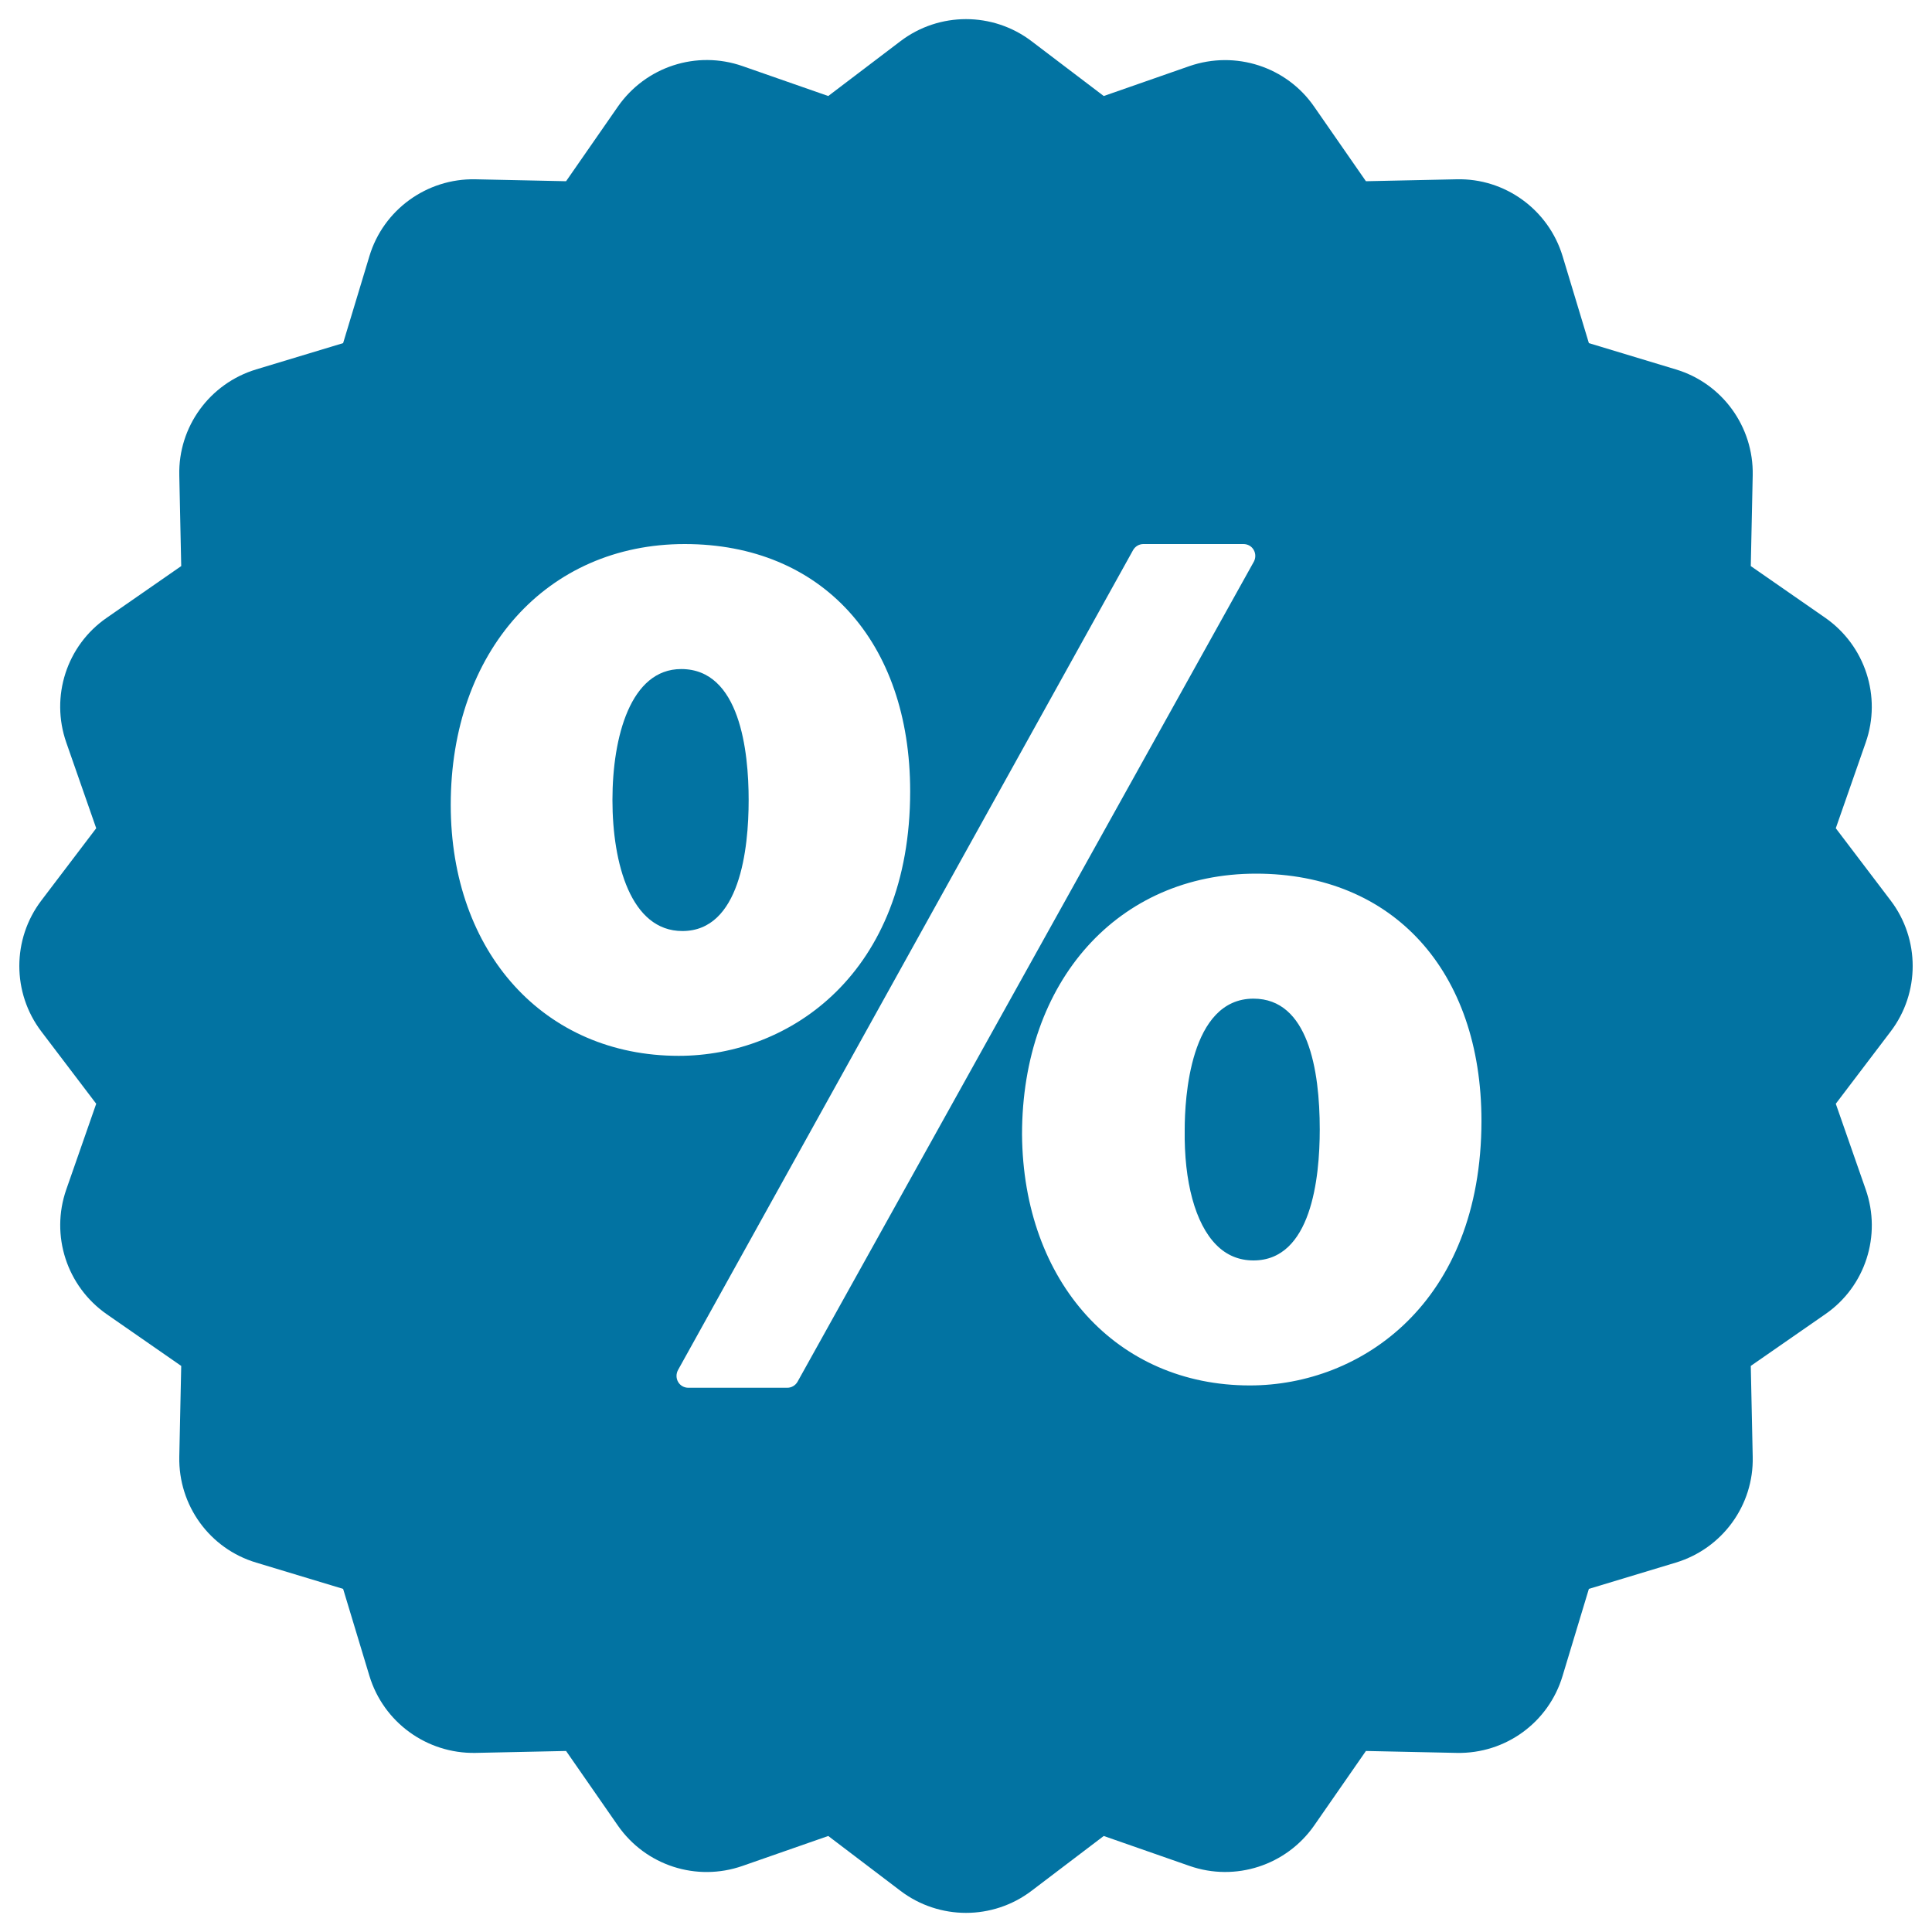 <svg xmlns="http://www.w3.org/2000/svg" viewBox="0 0 1000 1000" style="fill:#0273a2">
<title>Percentage Commercial Label SVG icon</title>
<g><g><path d="M978.6,466.1l-28.4-37.4l15.5-44.4c8.3-23.8-0.3-50.1-20.9-64.5l-38.6-26.8l1-47c0.5-25.2-15.8-47.6-39.8-54.8l-45-13.6l-13.6-45c-7.3-24.1-29.8-40.4-54.8-39.8l-47,1l-26.8-38.6c-14.3-20.7-40.7-29.2-64.5-21l-44.4,15.5l-37.4-28.4c-20-15.2-47.8-15.2-67.8,0l-37.4,28.4l-44.4-15.5c-23.8-8.3-50.1,0.3-64.5,21l-26.8,38.6l-47-1c-25.1-0.5-47.6,15.8-54.8,39.8l-13.6,45l-45,13.6c-24.1,7.3-40.4,29.7-39.8,54.8l1,47l-38.6,26.8c-20.7,14.3-29.2,40.7-20.9,64.5l15.5,44.4l-28.4,37.4c-15.2,20-15.2,47.8,0,67.8l28.4,37.4l-15.5,44.4c-8.3,23.8,0.3,50.1,20.9,64.5l38.6,26.8l-1,47c-0.5,25.2,15.7,47.6,39.8,54.8l45,13.6l13.6,45c7.3,24.1,29.7,40.3,54.8,39.9l47-1l26.8,38.6c14.4,20.7,40.7,29.2,64.5,20.9l44.4-15.5l37.4,28.4c10,7.6,22,11.4,33.9,11.4c11.9,0,23.9-3.8,33.9-11.4l37.4-28.4l44.4,15.5c23.8,8.3,50.1-0.3,64.5-20.9l26.8-38.6l47,1c25.3,0.5,47.6-15.8,54.8-39.9l13.6-45l45-13.6c24.1-7.3,40.4-29.7,39.8-54.8l-1-47l38.6-26.8c20.7-14.3,29.2-40.7,20.9-64.5l-15.5-44.4l28.4-37.4C993.8,513.9,993.8,486.1,978.6,466.1z M233.3,416.6c0-79.5,49.8-135,121.1-135c70.9,0,116.7,50.3,116.7,128c0,94-62.1,136.9-119.8,136.9C281.8,546.5,233.3,493.1,233.3,416.6z M412.8,715.2c-1.1,1.9-3.1,3.1-5.3,3.1h-51.2c-2.2,0-4.2-1.1-5.3-3c-1.1-1.9-1.1-4.2-0.1-6.1l235.6-424.5c1.1-1.9,3.1-3.1,5.3-3.1h51.8c2.2,0,4.2,1.1,5.3,3c1.1,1.9,1.1,4.2,0.1,6.1L412.8,715.2z M646.9,717.1c-68.8,0-117.3-53.4-117.9-129.9c0-79.5,49.8-135,121.1-135c70.9,0,116.7,50.3,116.7,128C766.7,674.3,704.6,717.1,646.9,717.1z"/><path d="M648.8,516.9c-33,0-35.6,51.9-35.6,67.8c-0.4,27,5.5,48.7,16.3,59.6c5.3,5.4,11.8,8.1,19.3,8.1c29.9,0,34.3-42.5,34.3-67.8C683.1,553.7,677.1,516.9,648.8,516.9z"/><path d="M387.5,414.1c0-25.3-4.5-67.8-34.9-67.8c-26.2,0-35.6,35-35.6,67.8c0,32.8,9.5,67.8,36.2,67.8C383,481.9,387.5,439.4,387.5,414.1z"/></g></g>
</svg>